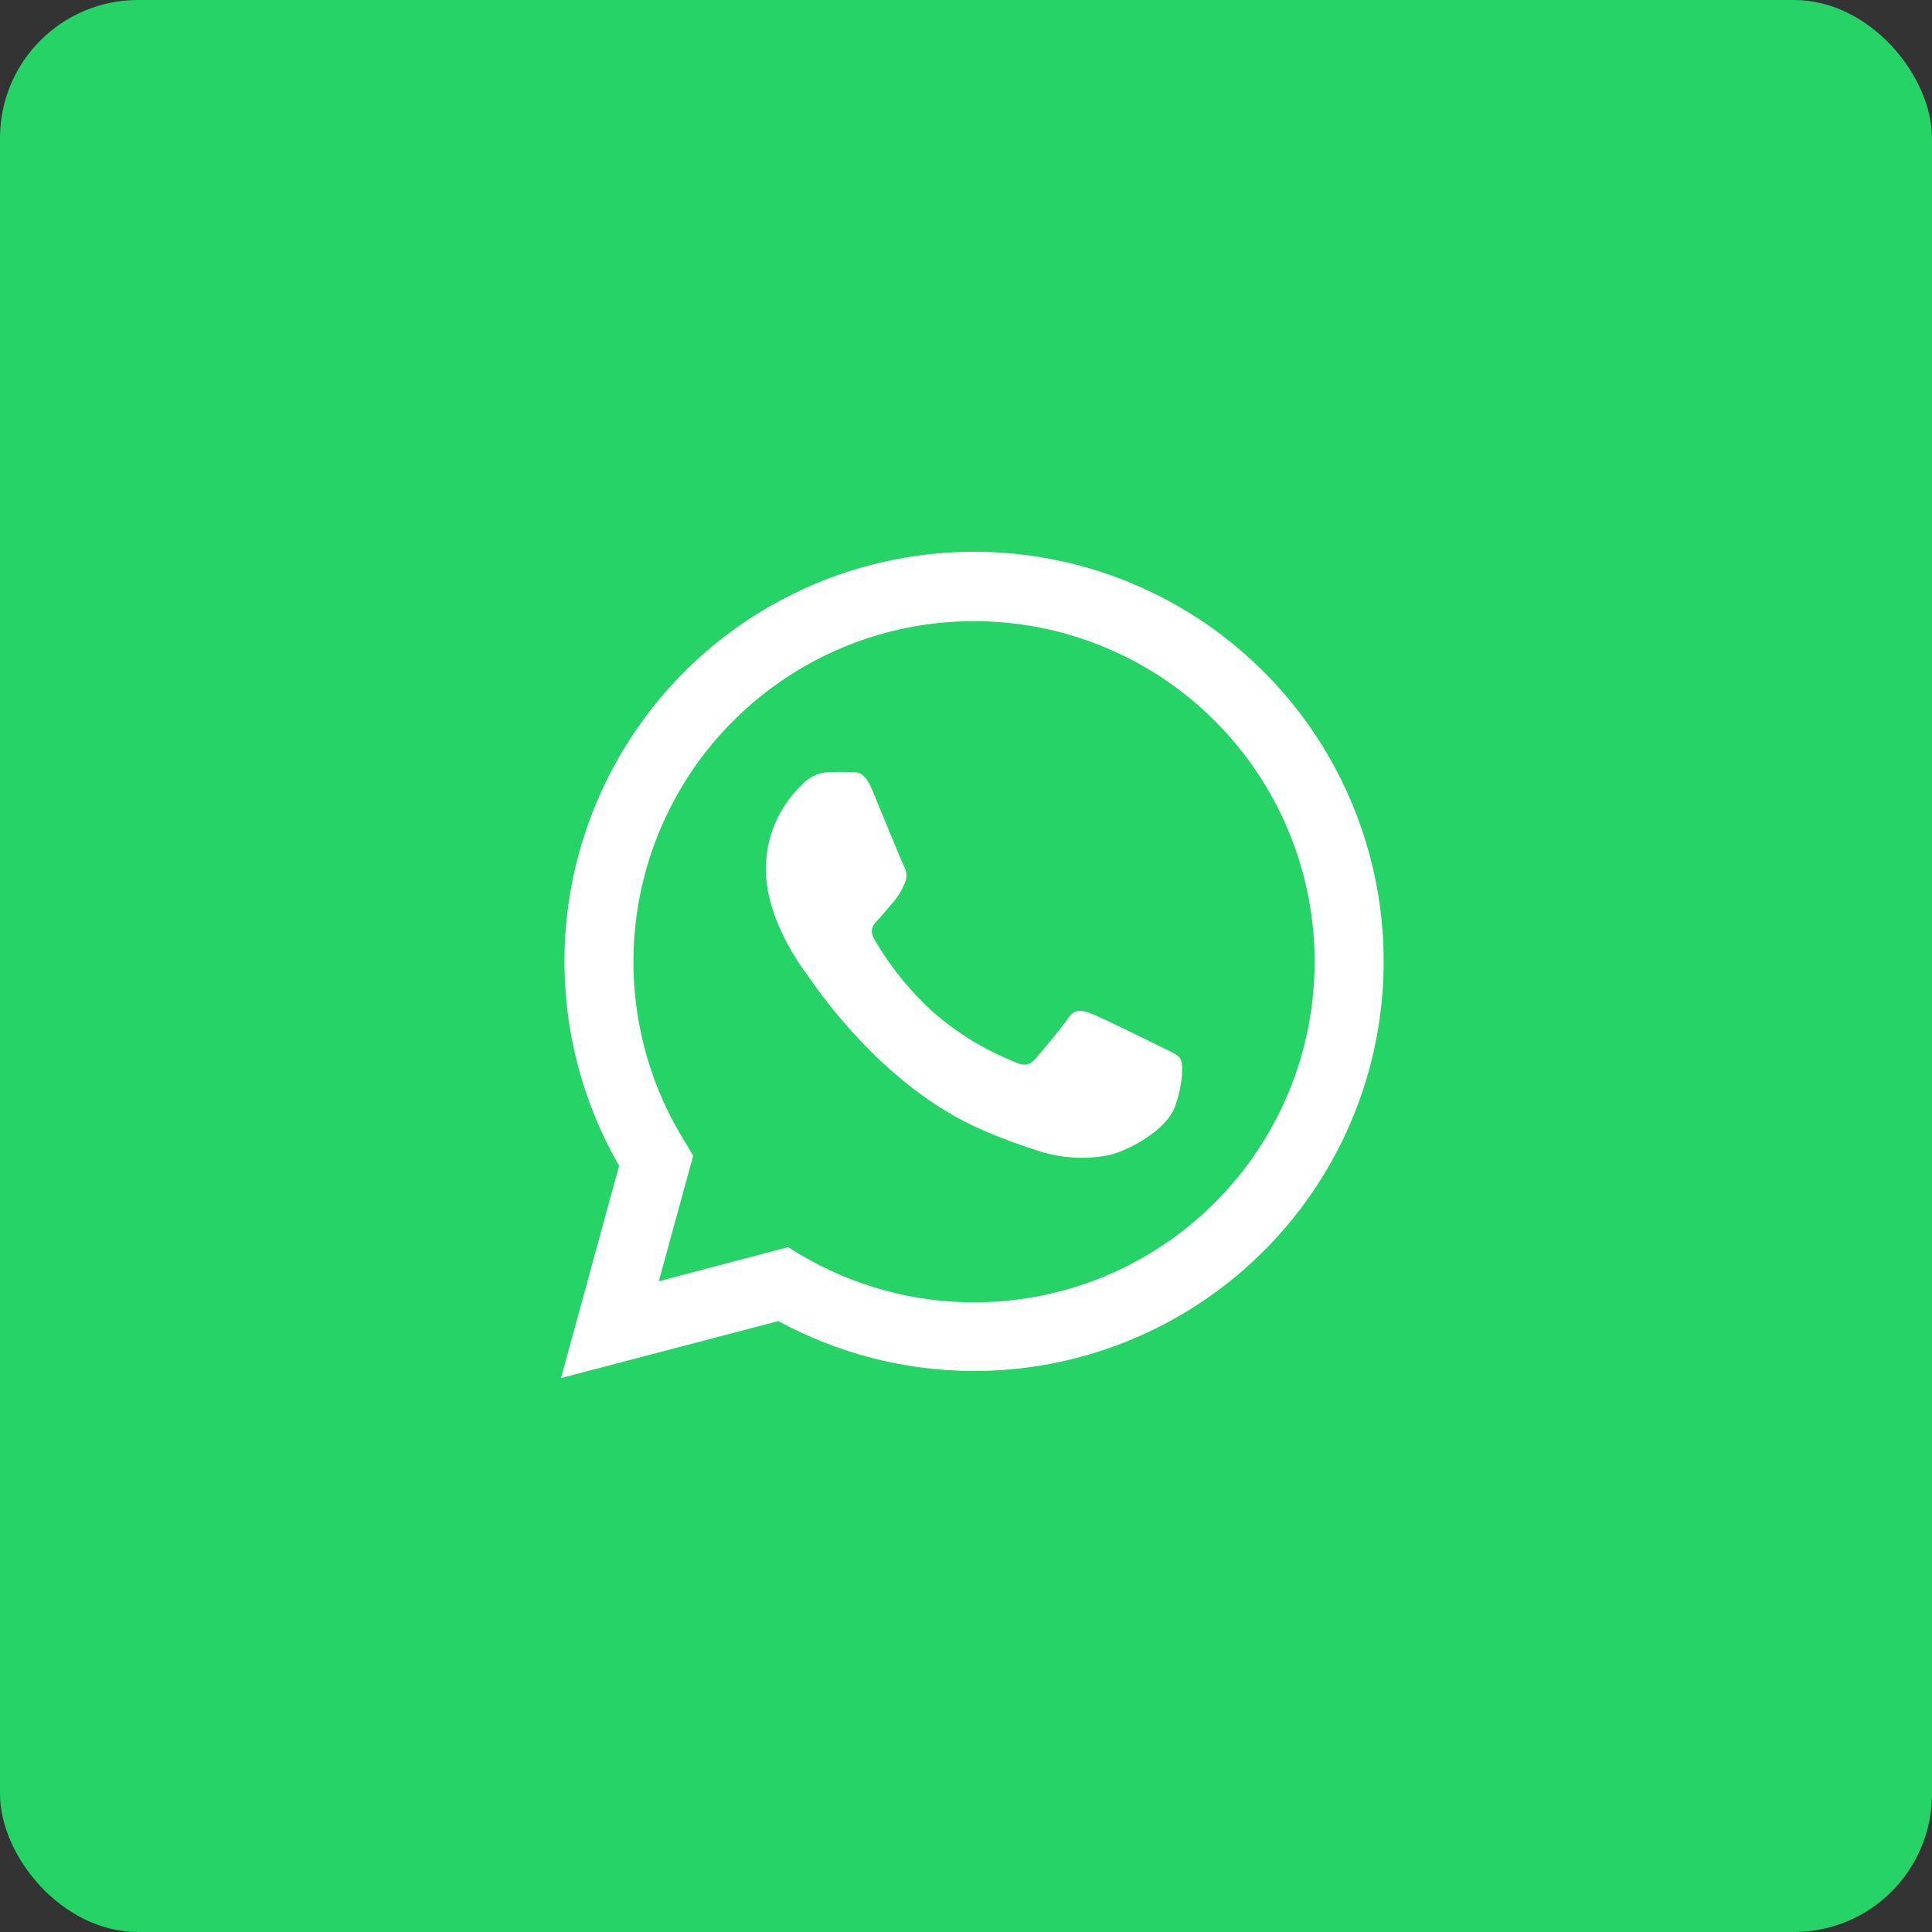 <?xml version="1.0" encoding="UTF-8"?> <svg xmlns="http://www.w3.org/2000/svg" width="56" height="56" viewBox="0 0 56 56" fill="none"><rect x="0" y="0" width="56" height="56" fill="#333333" stroke="none"/> <rect width="56" height="56" rx="4" fill="#25D366"></rect> <g clip-path="url(#clip0_75_667)"> <path d="M28 52C41.255 52 52 41.255 52 28C52 14.745 41.255 4 28 4C14.745 4 4 14.745 4 28C4 41.255 14.745 52 28 52Z" fill="#25D366"></path> <path d="M16.26 39.944L17.945 33.791C16.641 31.527 16.121 28.895 16.464 26.305C16.808 23.715 17.996 21.31 19.845 19.464C21.694 17.618 24.101 16.433 26.692 16.094C29.282 15.754 31.913 16.279 34.175 17.587C36.438 18.894 38.205 20.912 39.204 23.326C40.203 25.741 40.378 28.417 39.702 30.941C39.025 33.465 37.534 35.695 35.461 37.285C33.388 38.876 30.848 39.738 28.235 39.739C26.253 39.737 24.303 39.24 22.562 38.292L16.26 39.944ZM22.846 36.149L23.207 36.372C24.728 37.273 26.463 37.748 28.231 37.749C30.42 37.75 32.547 37.023 34.277 35.683C36.008 34.343 37.244 32.465 37.791 30.346C38.339 28.227 38.166 25.986 37.301 23.975C36.436 21.965 34.927 20.298 33.012 19.239C31.097 18.179 28.884 17.786 26.721 18.121C24.558 18.456 22.567 19.501 21.063 21.091C19.558 22.68 18.624 24.725 18.409 26.903C18.192 29.081 18.707 31.269 19.87 33.124L20.093 33.496L19.095 37.138L22.846 36.149Z" fill="white"></path> <path fill-rule="evenodd" clip-rule="evenodd" d="M34.217 30.688C34.143 30.563 33.945 30.489 33.648 30.342C33.351 30.194 31.893 29.476 31.621 29.375C31.348 29.275 31.152 29.228 30.951 29.525C30.75 29.822 30.185 30.489 30.013 30.688C29.841 30.887 29.665 30.911 29.37 30.762C28.5 30.412 27.697 29.914 26.997 29.29C26.348 28.69 25.792 27.997 25.347 27.234C25.173 26.937 25.327 26.788 25.477 26.629C25.626 26.471 25.773 26.281 25.923 26.109C26.046 25.959 26.146 25.792 26.22 25.613C26.259 25.531 26.277 25.441 26.273 25.35C26.269 25.259 26.242 25.171 26.195 25.093C26.122 24.946 25.526 23.486 25.28 22.892C25.035 22.298 24.796 22.392 24.61 22.38C24.425 22.369 24.24 22.38 24.043 22.38C23.891 22.383 23.74 22.418 23.602 22.482C23.463 22.546 23.34 22.638 23.239 22.753C22.907 23.069 22.642 23.45 22.464 23.873C22.285 24.295 22.196 24.75 22.201 25.209C22.201 26.669 23.264 28.08 23.414 28.279C23.563 28.478 25.506 31.474 28.482 32.757C29.034 32.996 29.599 33.205 30.174 33.383C30.779 33.566 31.419 33.607 32.042 33.501C32.612 33.416 33.797 32.782 34.052 32.09C34.306 31.398 34.291 30.811 34.217 30.688Z" fill="white"></path> </g> <defs> <clipPath id="clip0_75_667"> <rect width="48" height="48" fill="white" transform="translate(4 4)"></rect> </clipPath> </defs> </svg> 